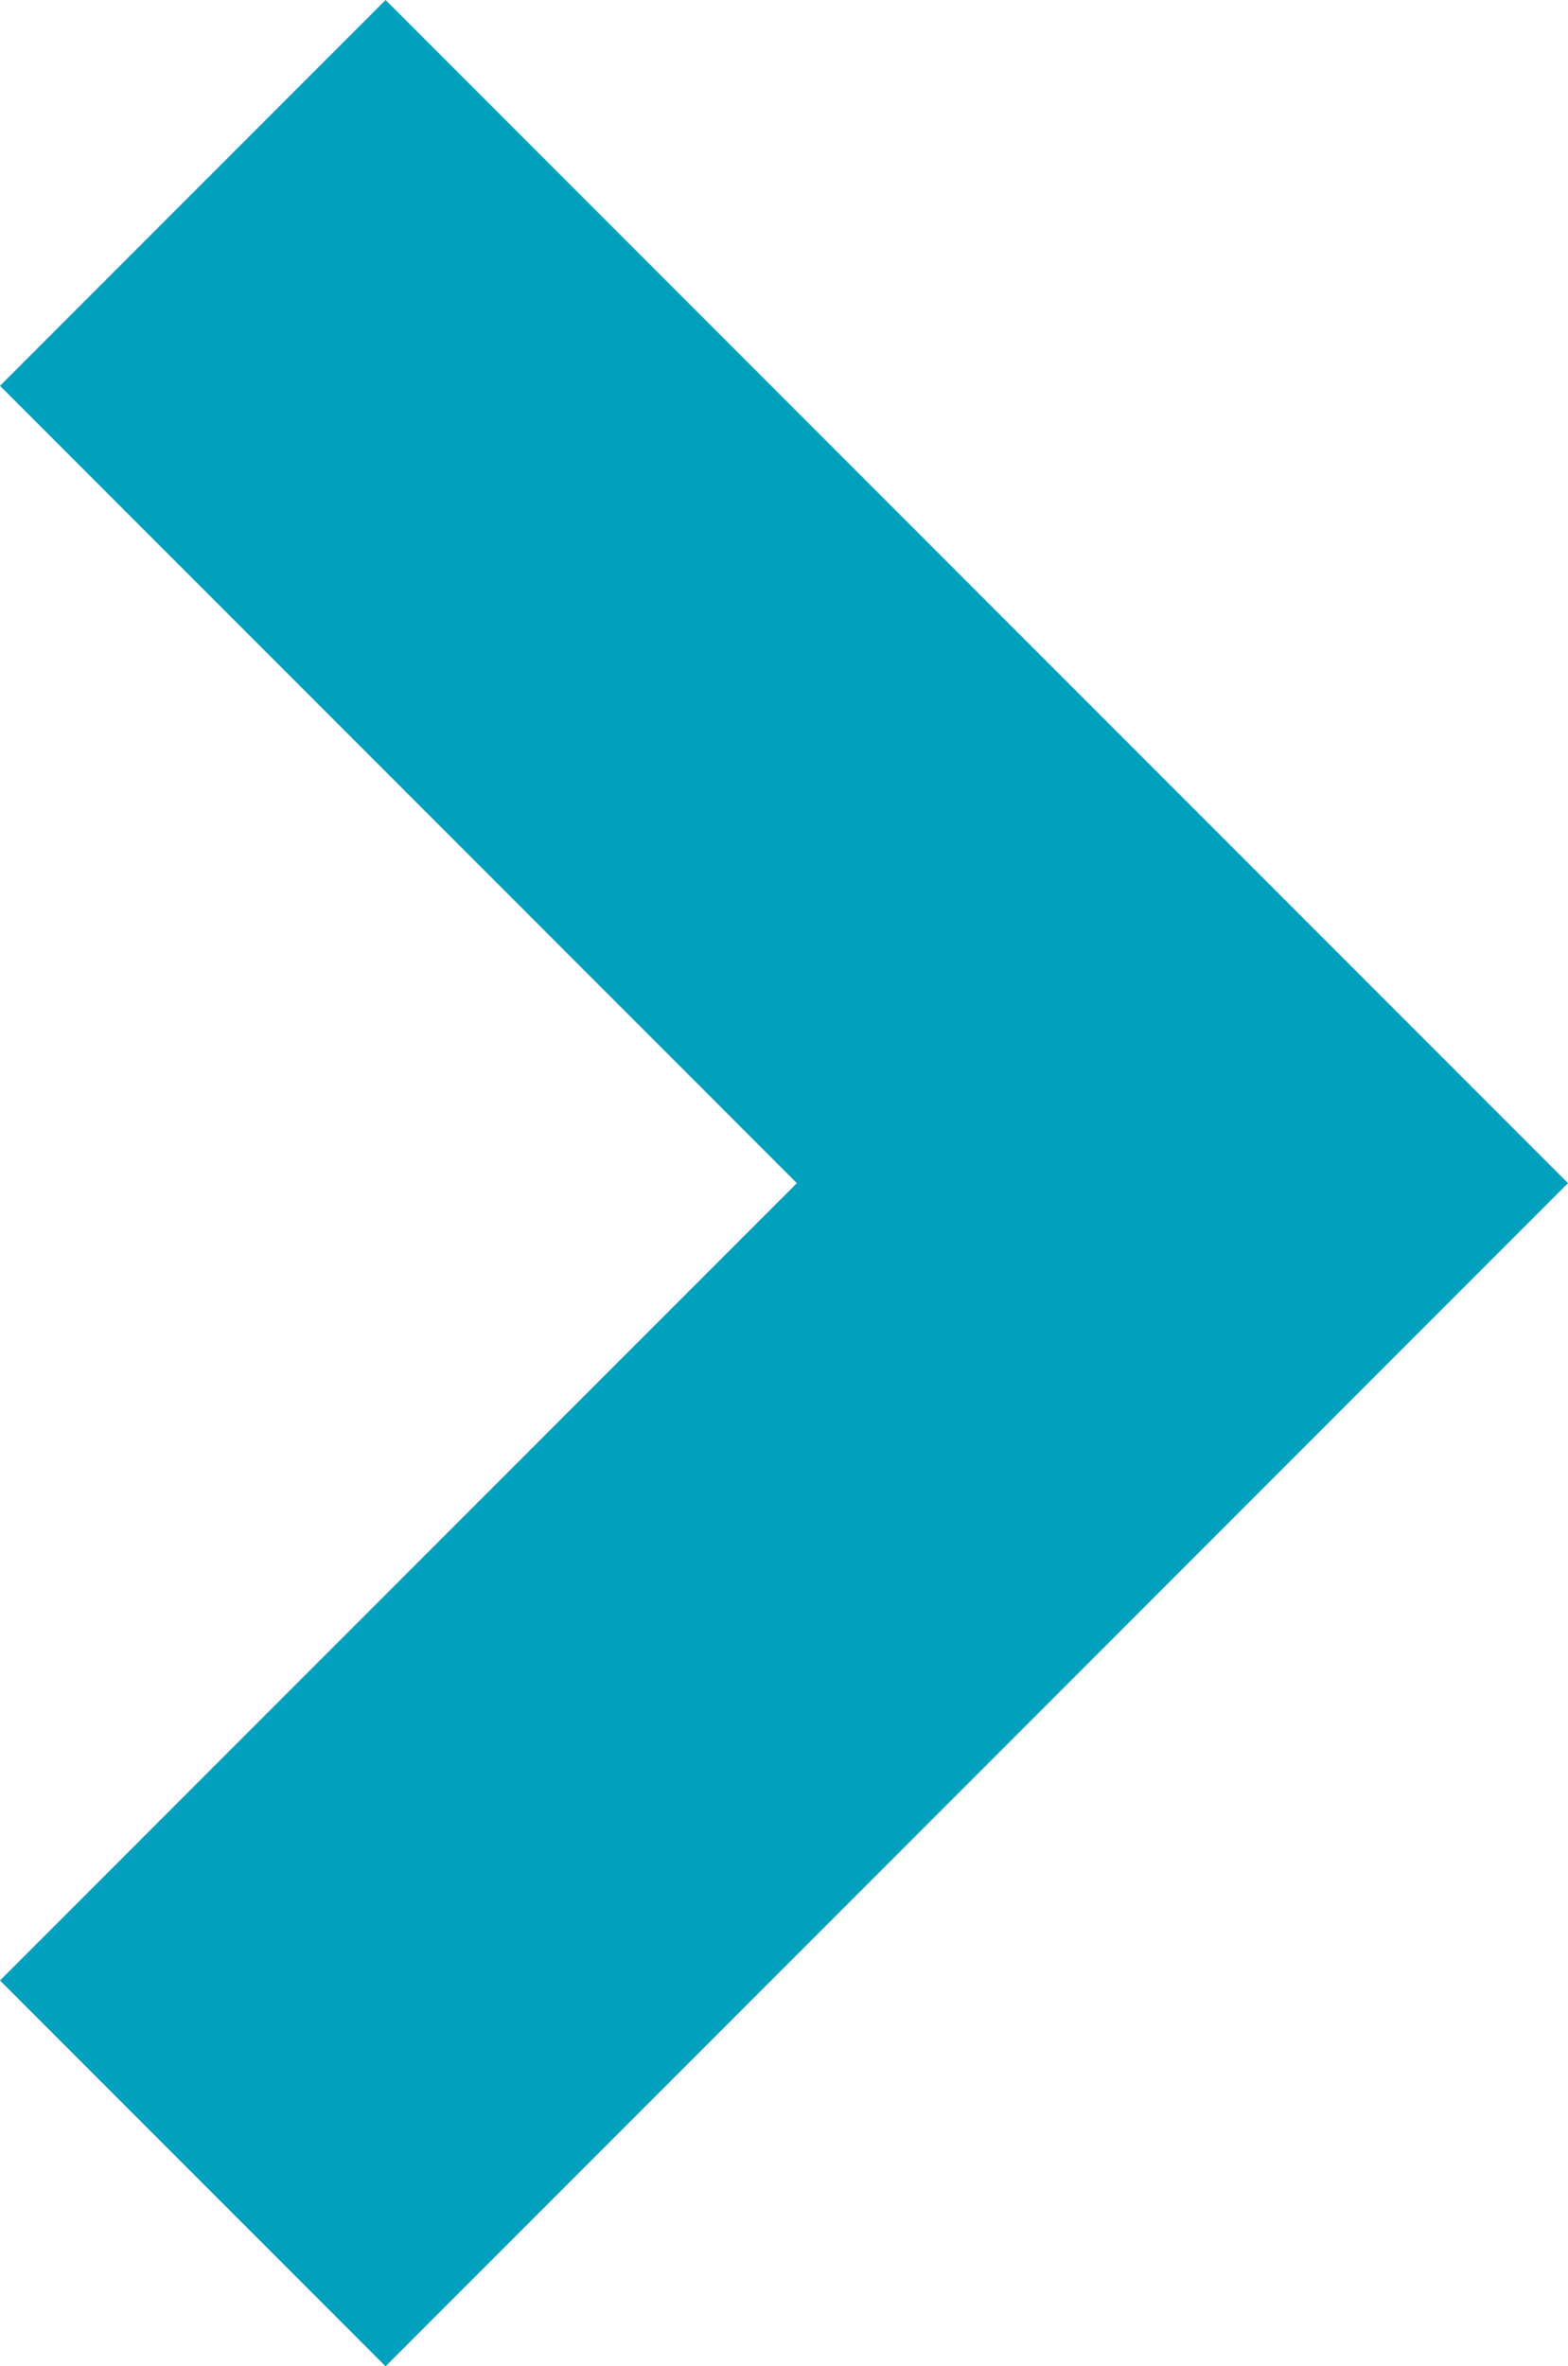 <?xml version="1.0" encoding="utf-8"?>
<!-- Generator: Adobe Illustrator 24.2.3, SVG Export Plug-In . SVG Version: 6.00 Build 0)  -->
<svg version="1.1" id="Calque_1" xmlns="http://www.w3.org/2000/svg" xmlns:xlink="http://www.w3.org/1999/xlink" x="0px" y="0px"
	 viewBox="0 0 6.1 9.2" style="enable-background:new 0 0 6.1 9.2;" xml:space="preserve">
<polygon style="fill:#01a0be;" points="0,1.5 3.1,4.6 0,7.7 1.5,9.2 4.6,6.1 6.1,4.6 4.6,3.1 1.5,0 "/>
</svg>
